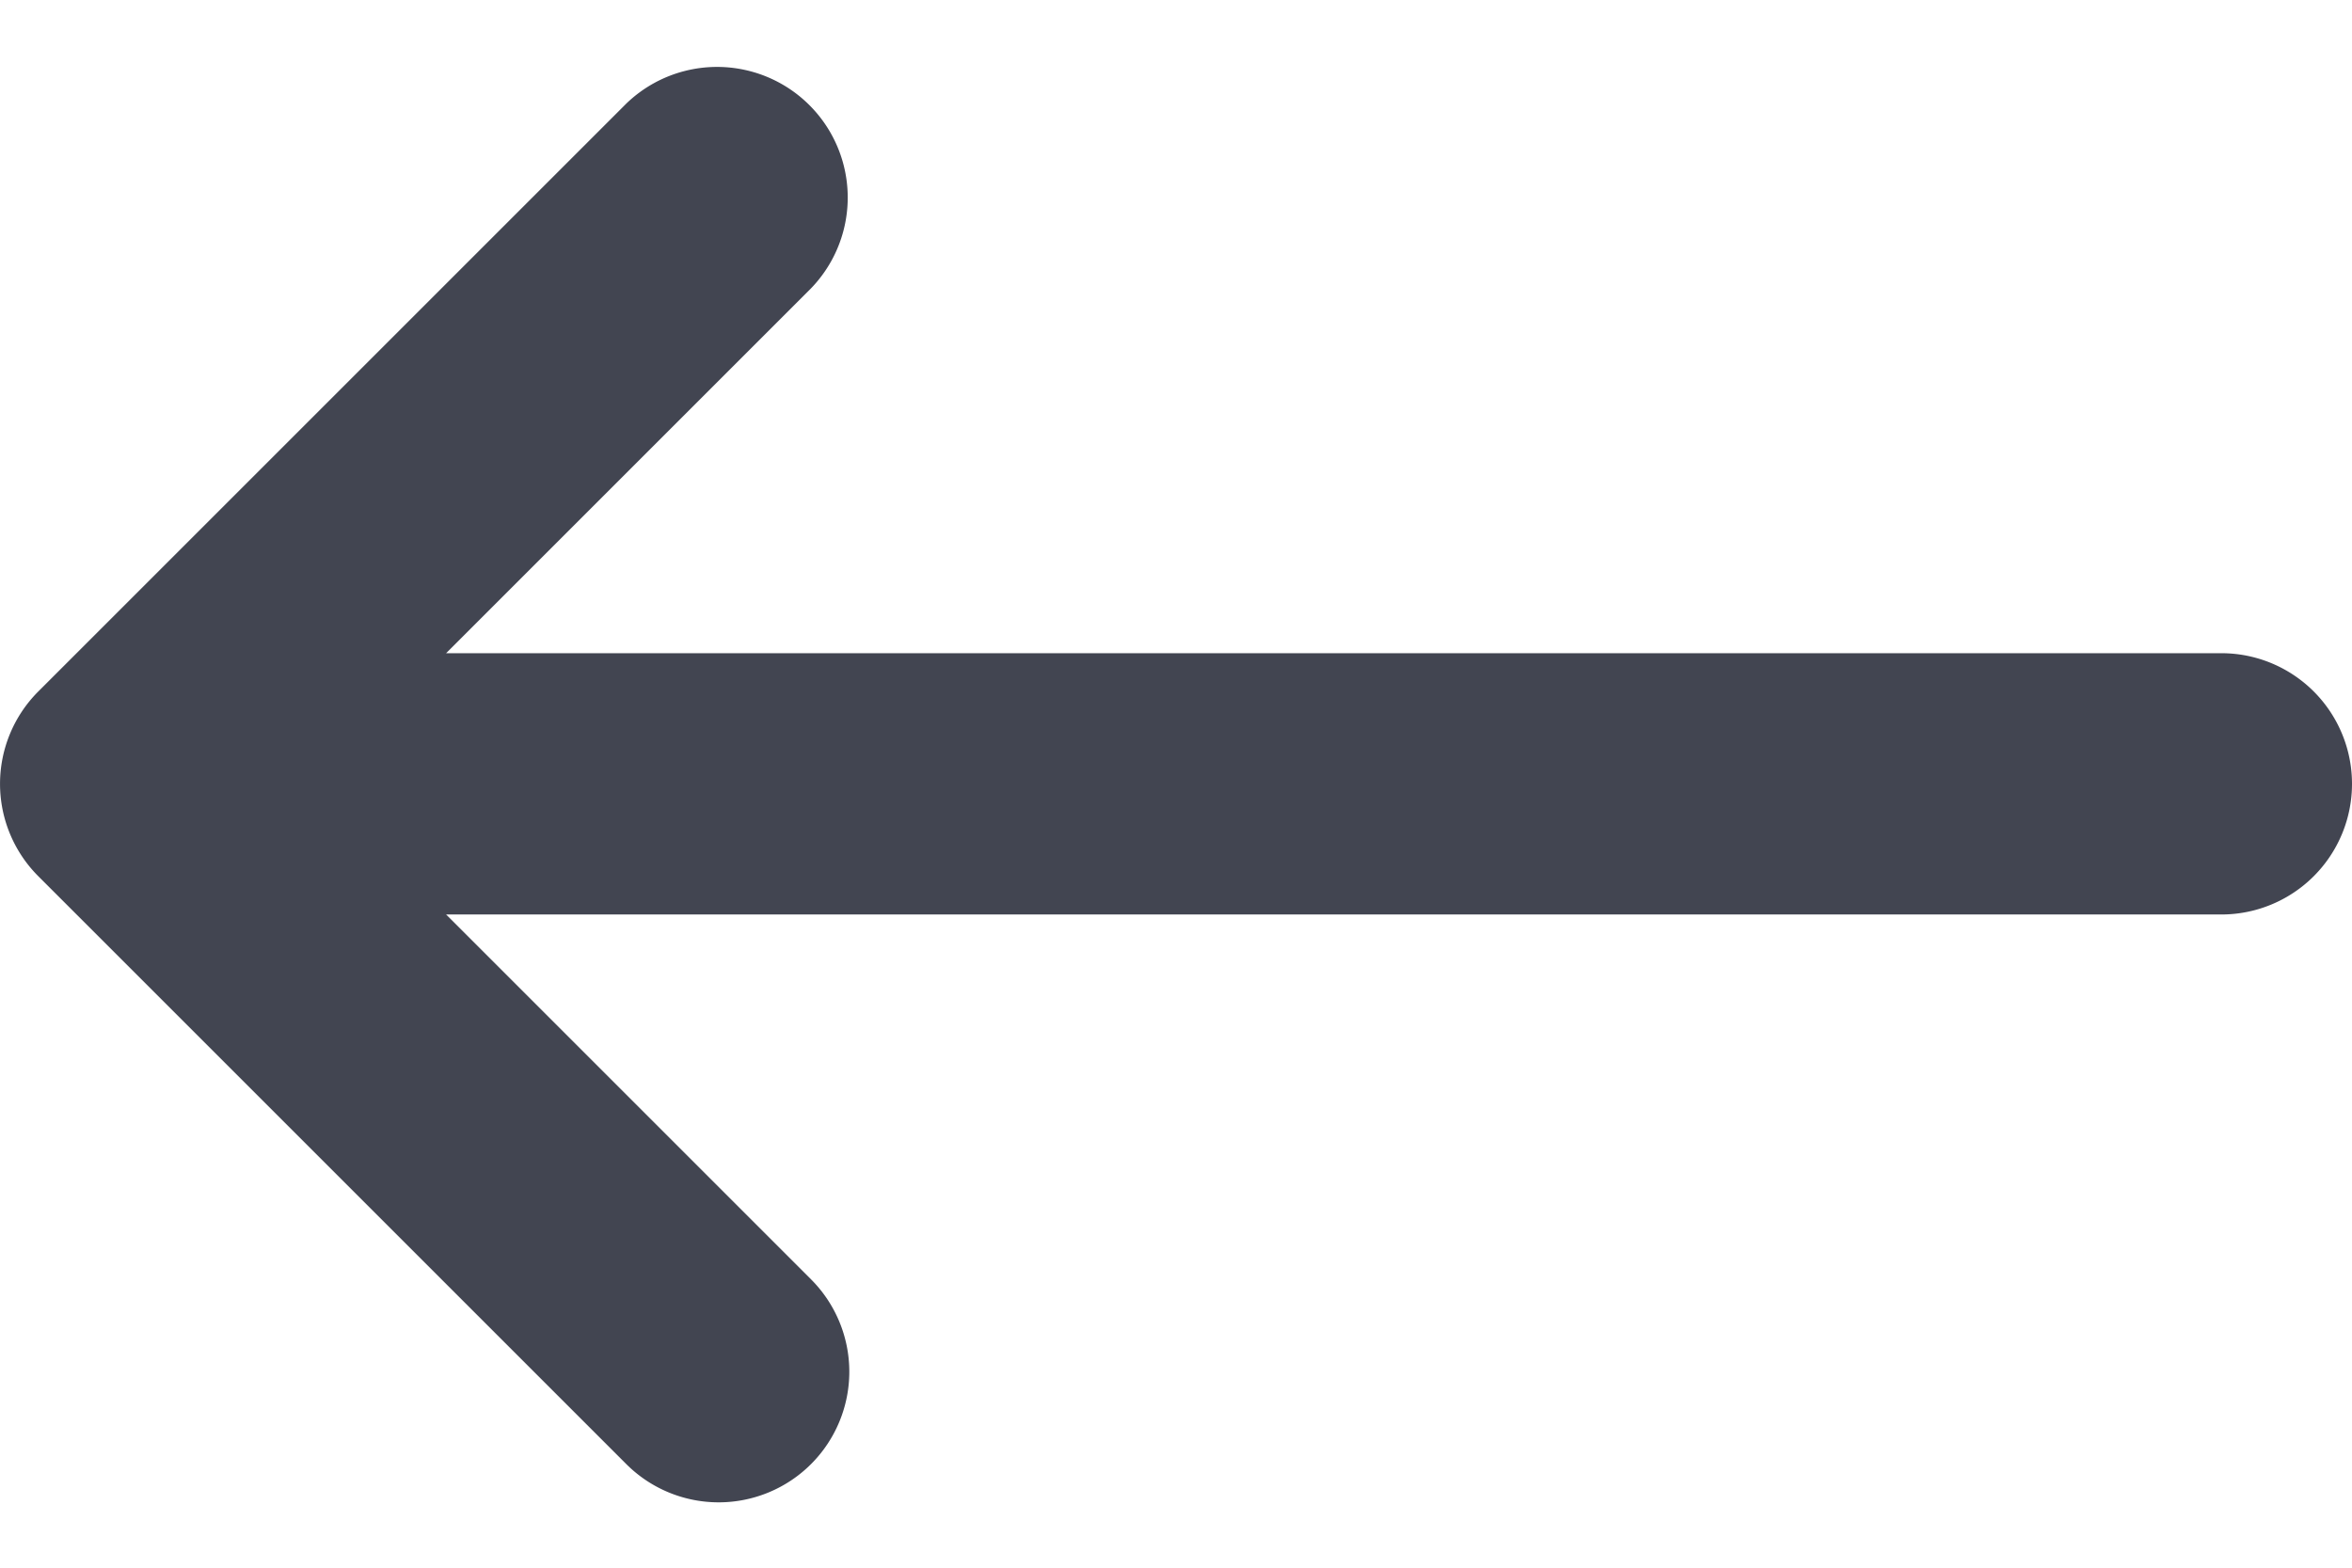 <svg xmlns="http://www.w3.org/2000/svg" width="18" height="12" fill="none"><path fill="#424551" fill-rule="evenodd" d="M6.207 11.207a1 1 0 0 1-1.414 0l-4.5-4.5a1 1 0 0 1 0-1.414l4.5-4.5a1 1 0 0 1 1.414 1.414L3.414 5H17a1 1 0 1 1 0 2H3.414l2.793 2.793a1 1 0 0 1 0 1.414Z" clip-rule="evenodd"/></svg>